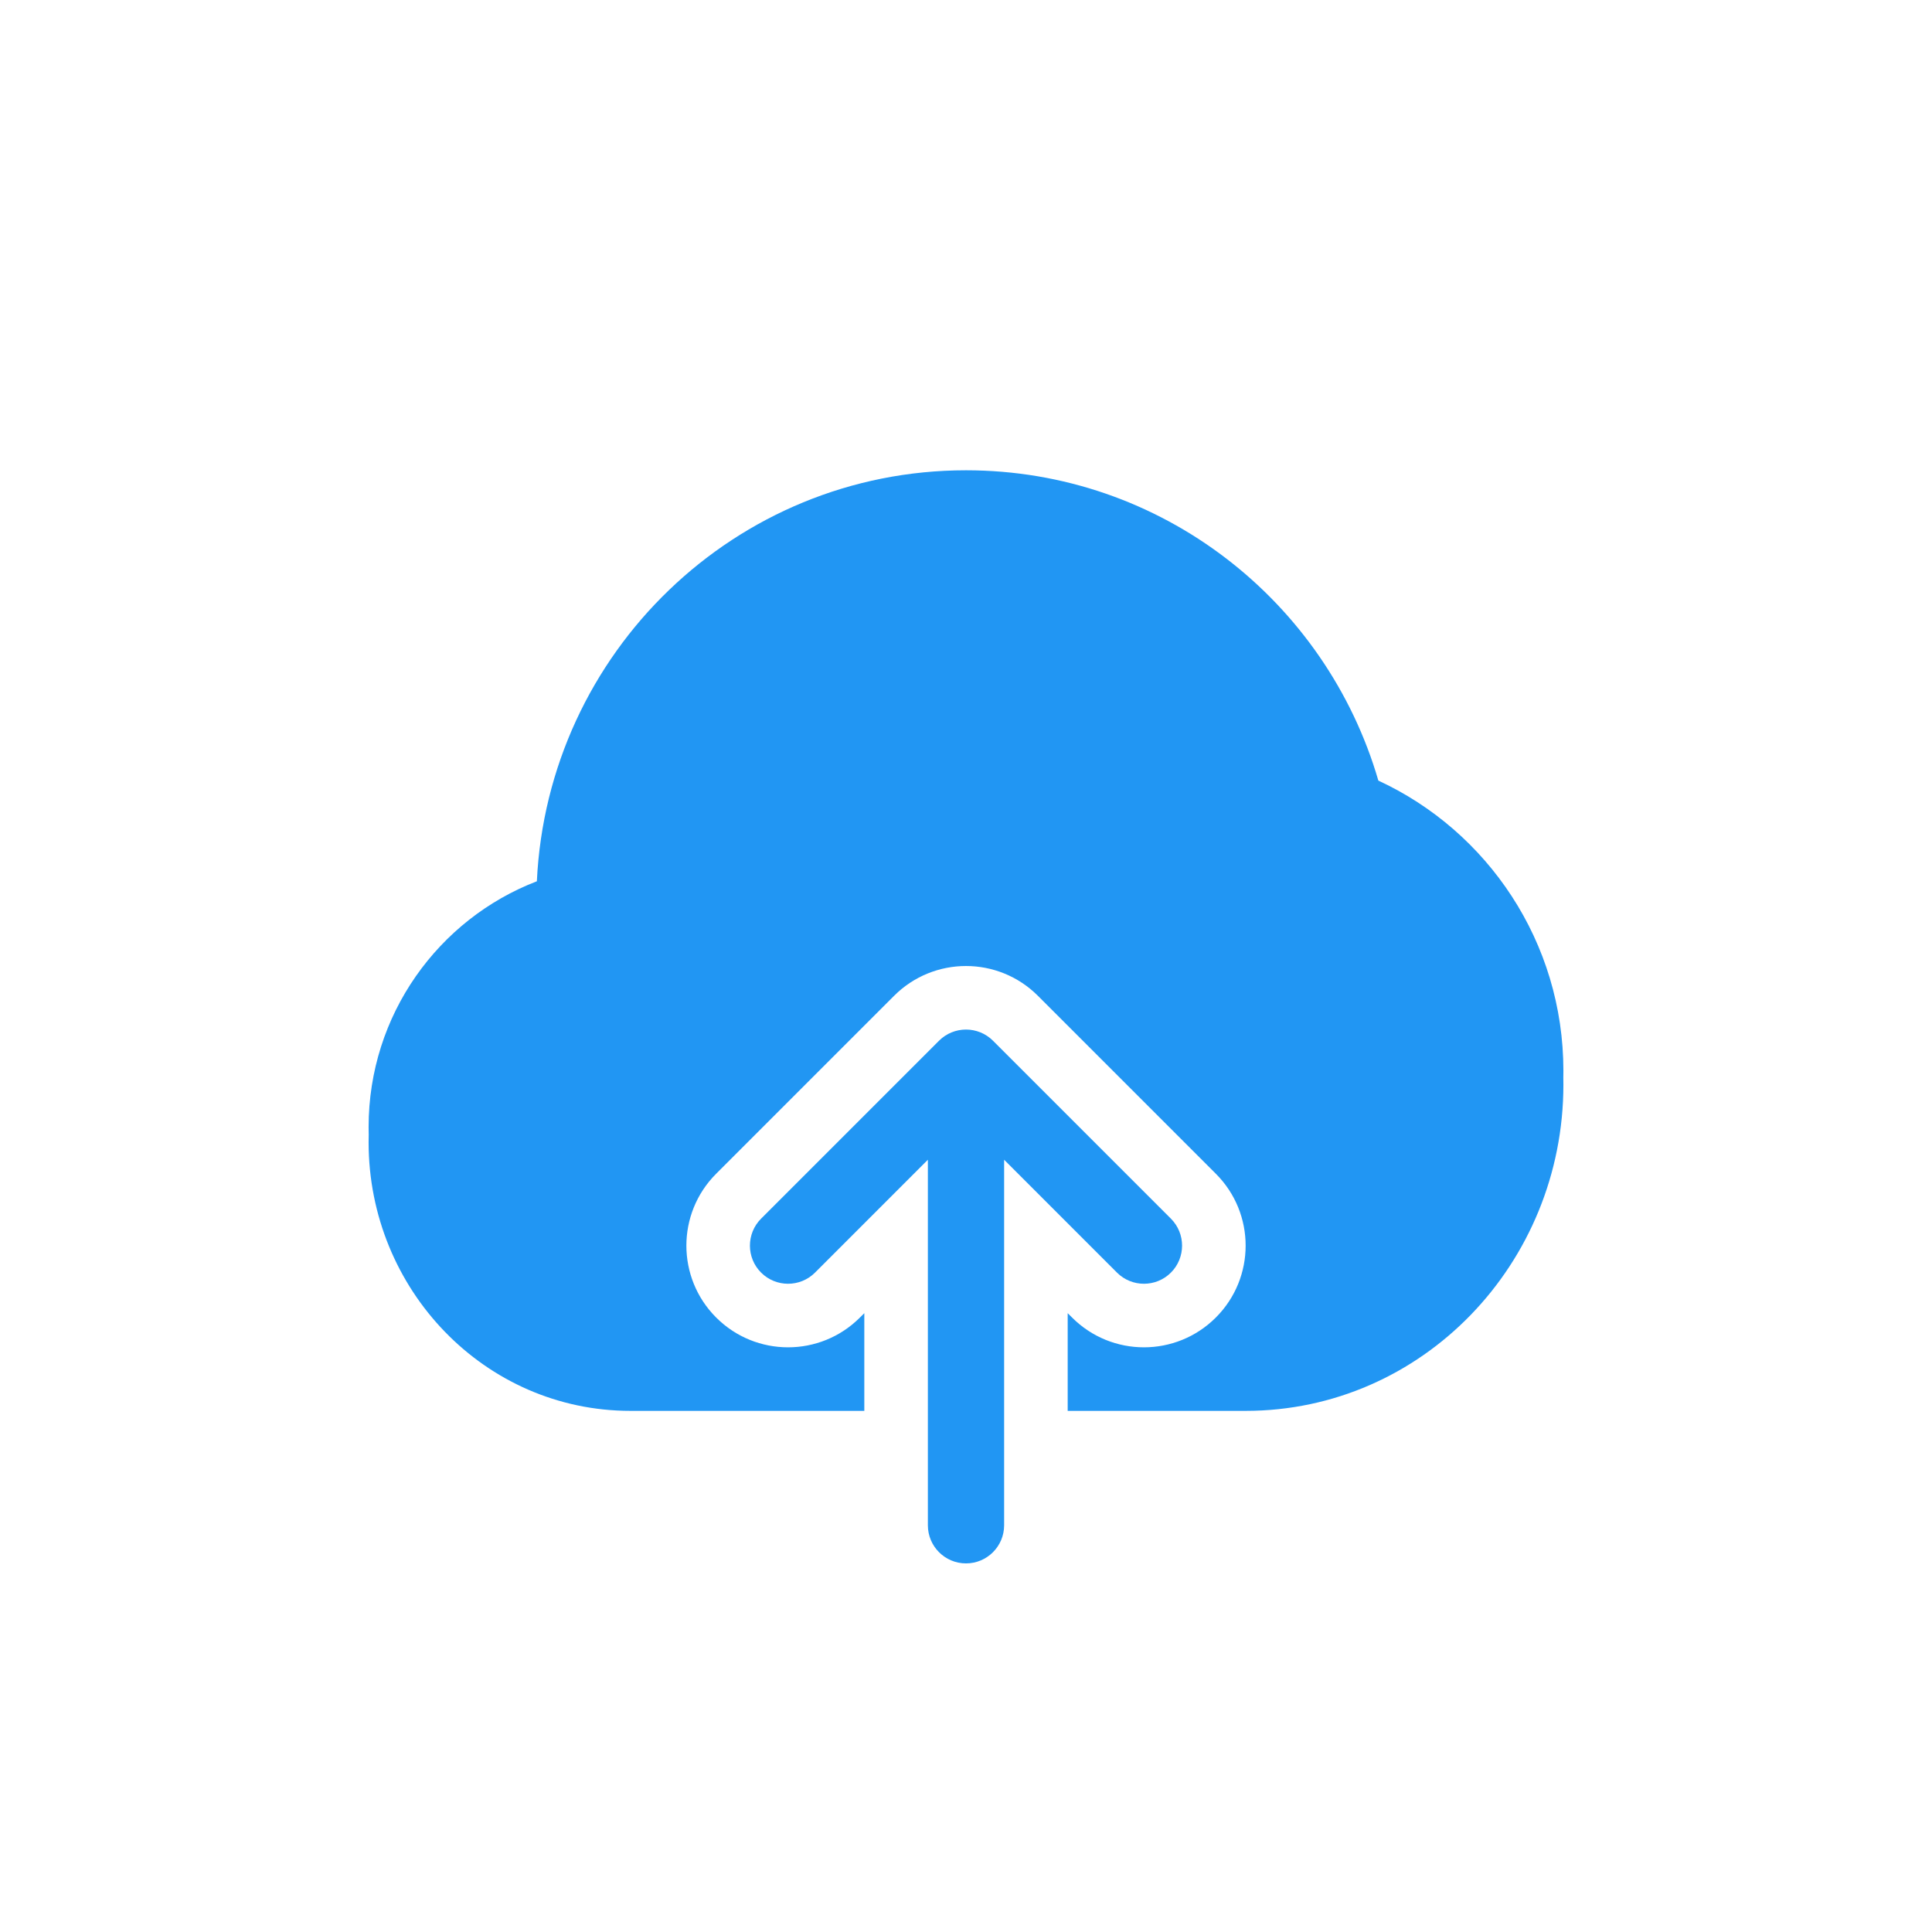 <?xml version="1.0" encoding="UTF-8"?>
<svg xmlns="http://www.w3.org/2000/svg" width="76" height="76" viewBox="0 0 76 76" fill="none">
  <g filter="url(#filter0_d_62_9235)">
    <path d="M61.497 26.392C61.499 26.302 61.5 26.212 61.5 26.123C61.5 21.06 58.519 16.695 54.221 14.707C52.169 7.658 45.689 2.5 38 2.5C28.932 2.5 21.544 9.673 21.119 18.667C17.245 20.156 14.5 23.925 14.5 28.335C14.5 28.434 14.501 28.533 14.504 28.631C14.501 28.732 14.5 28.832 14.5 28.933C14.5 34.727 19.07 39.5 24.8 39.5H34V35.657L33.828 35.828C32.266 37.391 29.734 37.391 28.172 35.828C26.61 34.266 26.61 31.734 28.172 30.172L35.172 23.172C36.734 21.61 39.266 21.61 40.828 23.172L47.828 30.172C49.391 31.734 49.391 34.266 47.828 35.828C46.266 37.391 43.734 37.391 42.172 35.828L42 35.657V39.5H49C55.946 39.5 61.5 33.712 61.5 26.667C61.5 26.575 61.499 26.483 61.497 26.392Z" fill="#2196F3"></path>
    <path d="M39.061 24.939L46.061 31.939C46.646 32.525 46.646 33.475 46.061 34.061C45.475 34.646 44.525 34.646 43.939 34.061L39.5 29.621V44C39.5 44.828 38.828 45.5 38 45.5C37.172 45.5 36.5 44.828 36.5 44V29.621L32.061 34.061C31.475 34.646 30.525 34.646 29.939 34.061C29.354 33.475 29.354 32.525 29.939 31.939L36.939 24.939C37.525 24.354 38.475 24.354 39.061 24.939Z" fill="#2196F3"></path>
  </g>
  <defs>
    <filter id="filter0_d_62_9235" x="0" y="0" width="76" height="78" color-interpolation-filters="sRGB">
      <feFlood flood-opacity="0" result="BackgroundImageFix"></feFlood>
      <feColorMatrix in="SourceAlpha" type="matrix" values="0 0 0 0 0 0 0 0 0 0 0 0 0 0 0 0 0 0 127 0" result="hardAlpha"></feColorMatrix>
      <feMorphology radius="10" operator="erode" in="SourceAlpha" result="effect1_dropShadow_62_9235"></feMorphology>
      <feOffset dy="16"></feOffset>
      <feGaussianBlur stdDeviation="12"></feGaussianBlur>
      <feColorMatrix type="matrix" values="0 0 0 0 0.129 0 0 0 0 0.588 0 0 0 0 0.953 0 0 0 0.2 0"></feColorMatrix>
      <feBlend mode="normal" in2="BackgroundImageFix" result="effect1_dropShadow_62_9235"></feBlend>
      <feBlend mode="normal" in="SourceGraphic" in2="effect1_dropShadow_62_9235" result="shape"></feBlend>
    </filter>
  </defs>
</svg>
